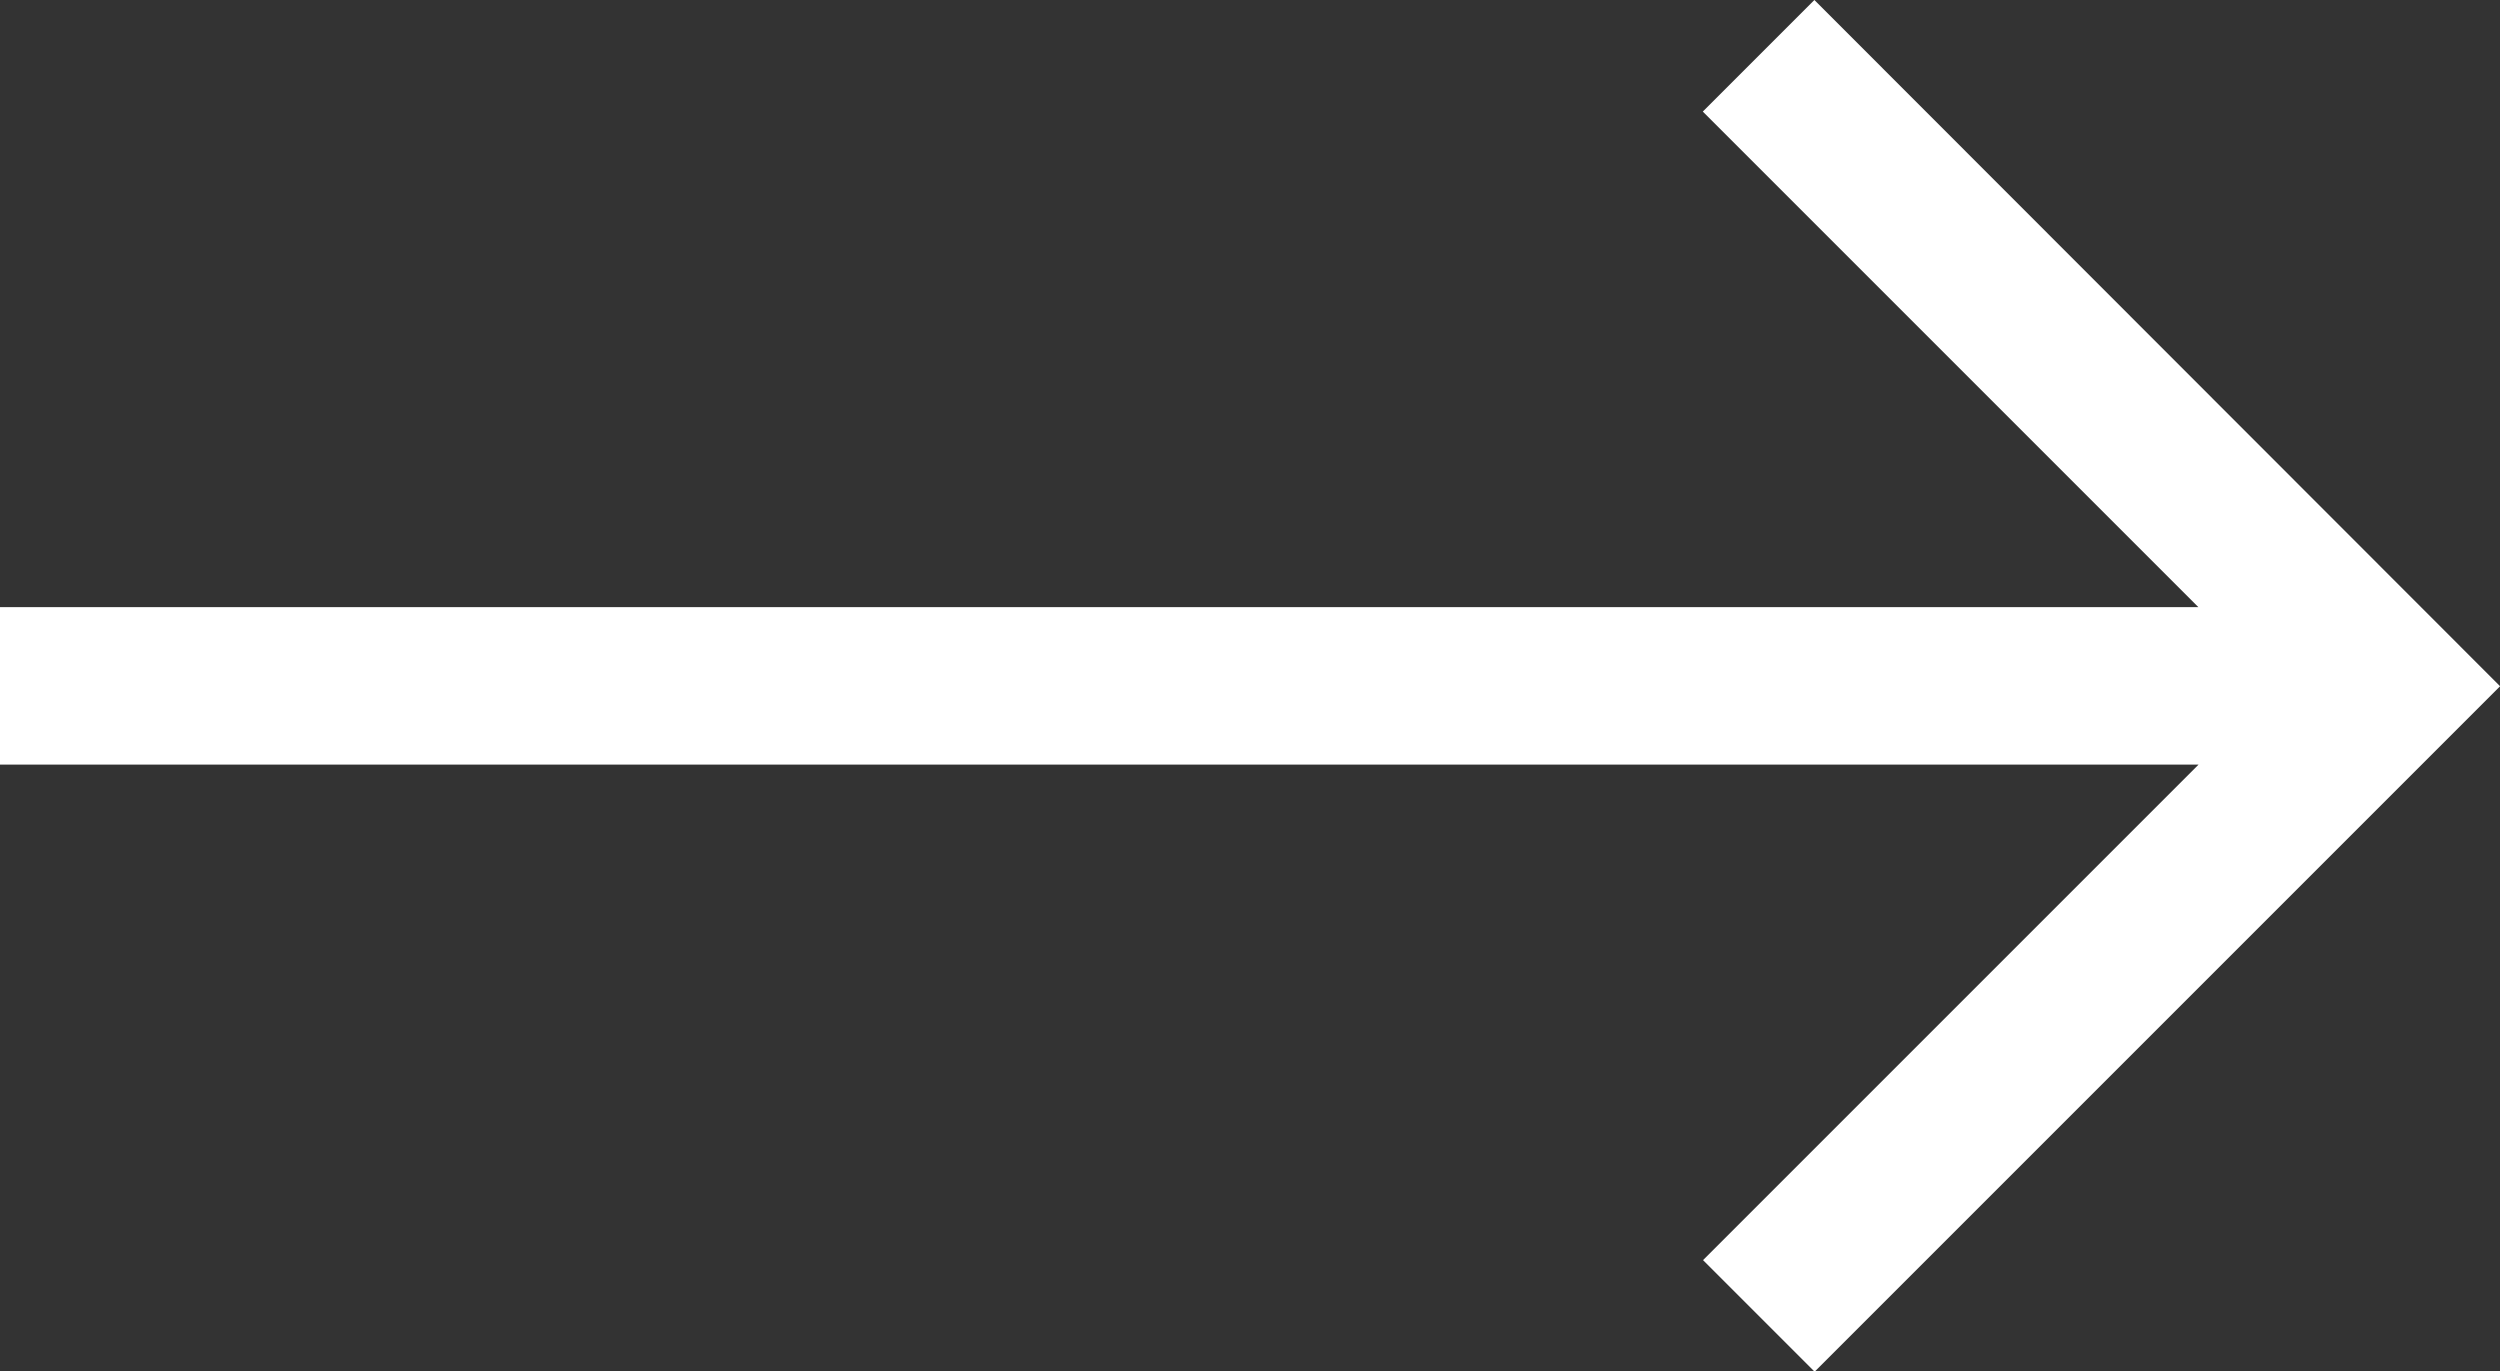 <svg xmlns="http://www.w3.org/2000/svg" width="31.366" height="17.205" viewBox="0 0 31.366 17.205">
  <rect x="0" y="0" width="31.366" height="17.205" fill="#333333" stroke="none"/>
  <g id="Grupo_26" data-name="Grupo 26" transform="translate(-1066 -1503)">
    <path id="right-arrow" d="M22.764,107.5l-1.4,1.4,6.217,6.217H0v1.976H27.584l-6.217,6.217,1.4,1.4,8.6-8.6Z" transform="translate(1066 1395.5)" fill="#fff"/>
  </g>
</svg>
